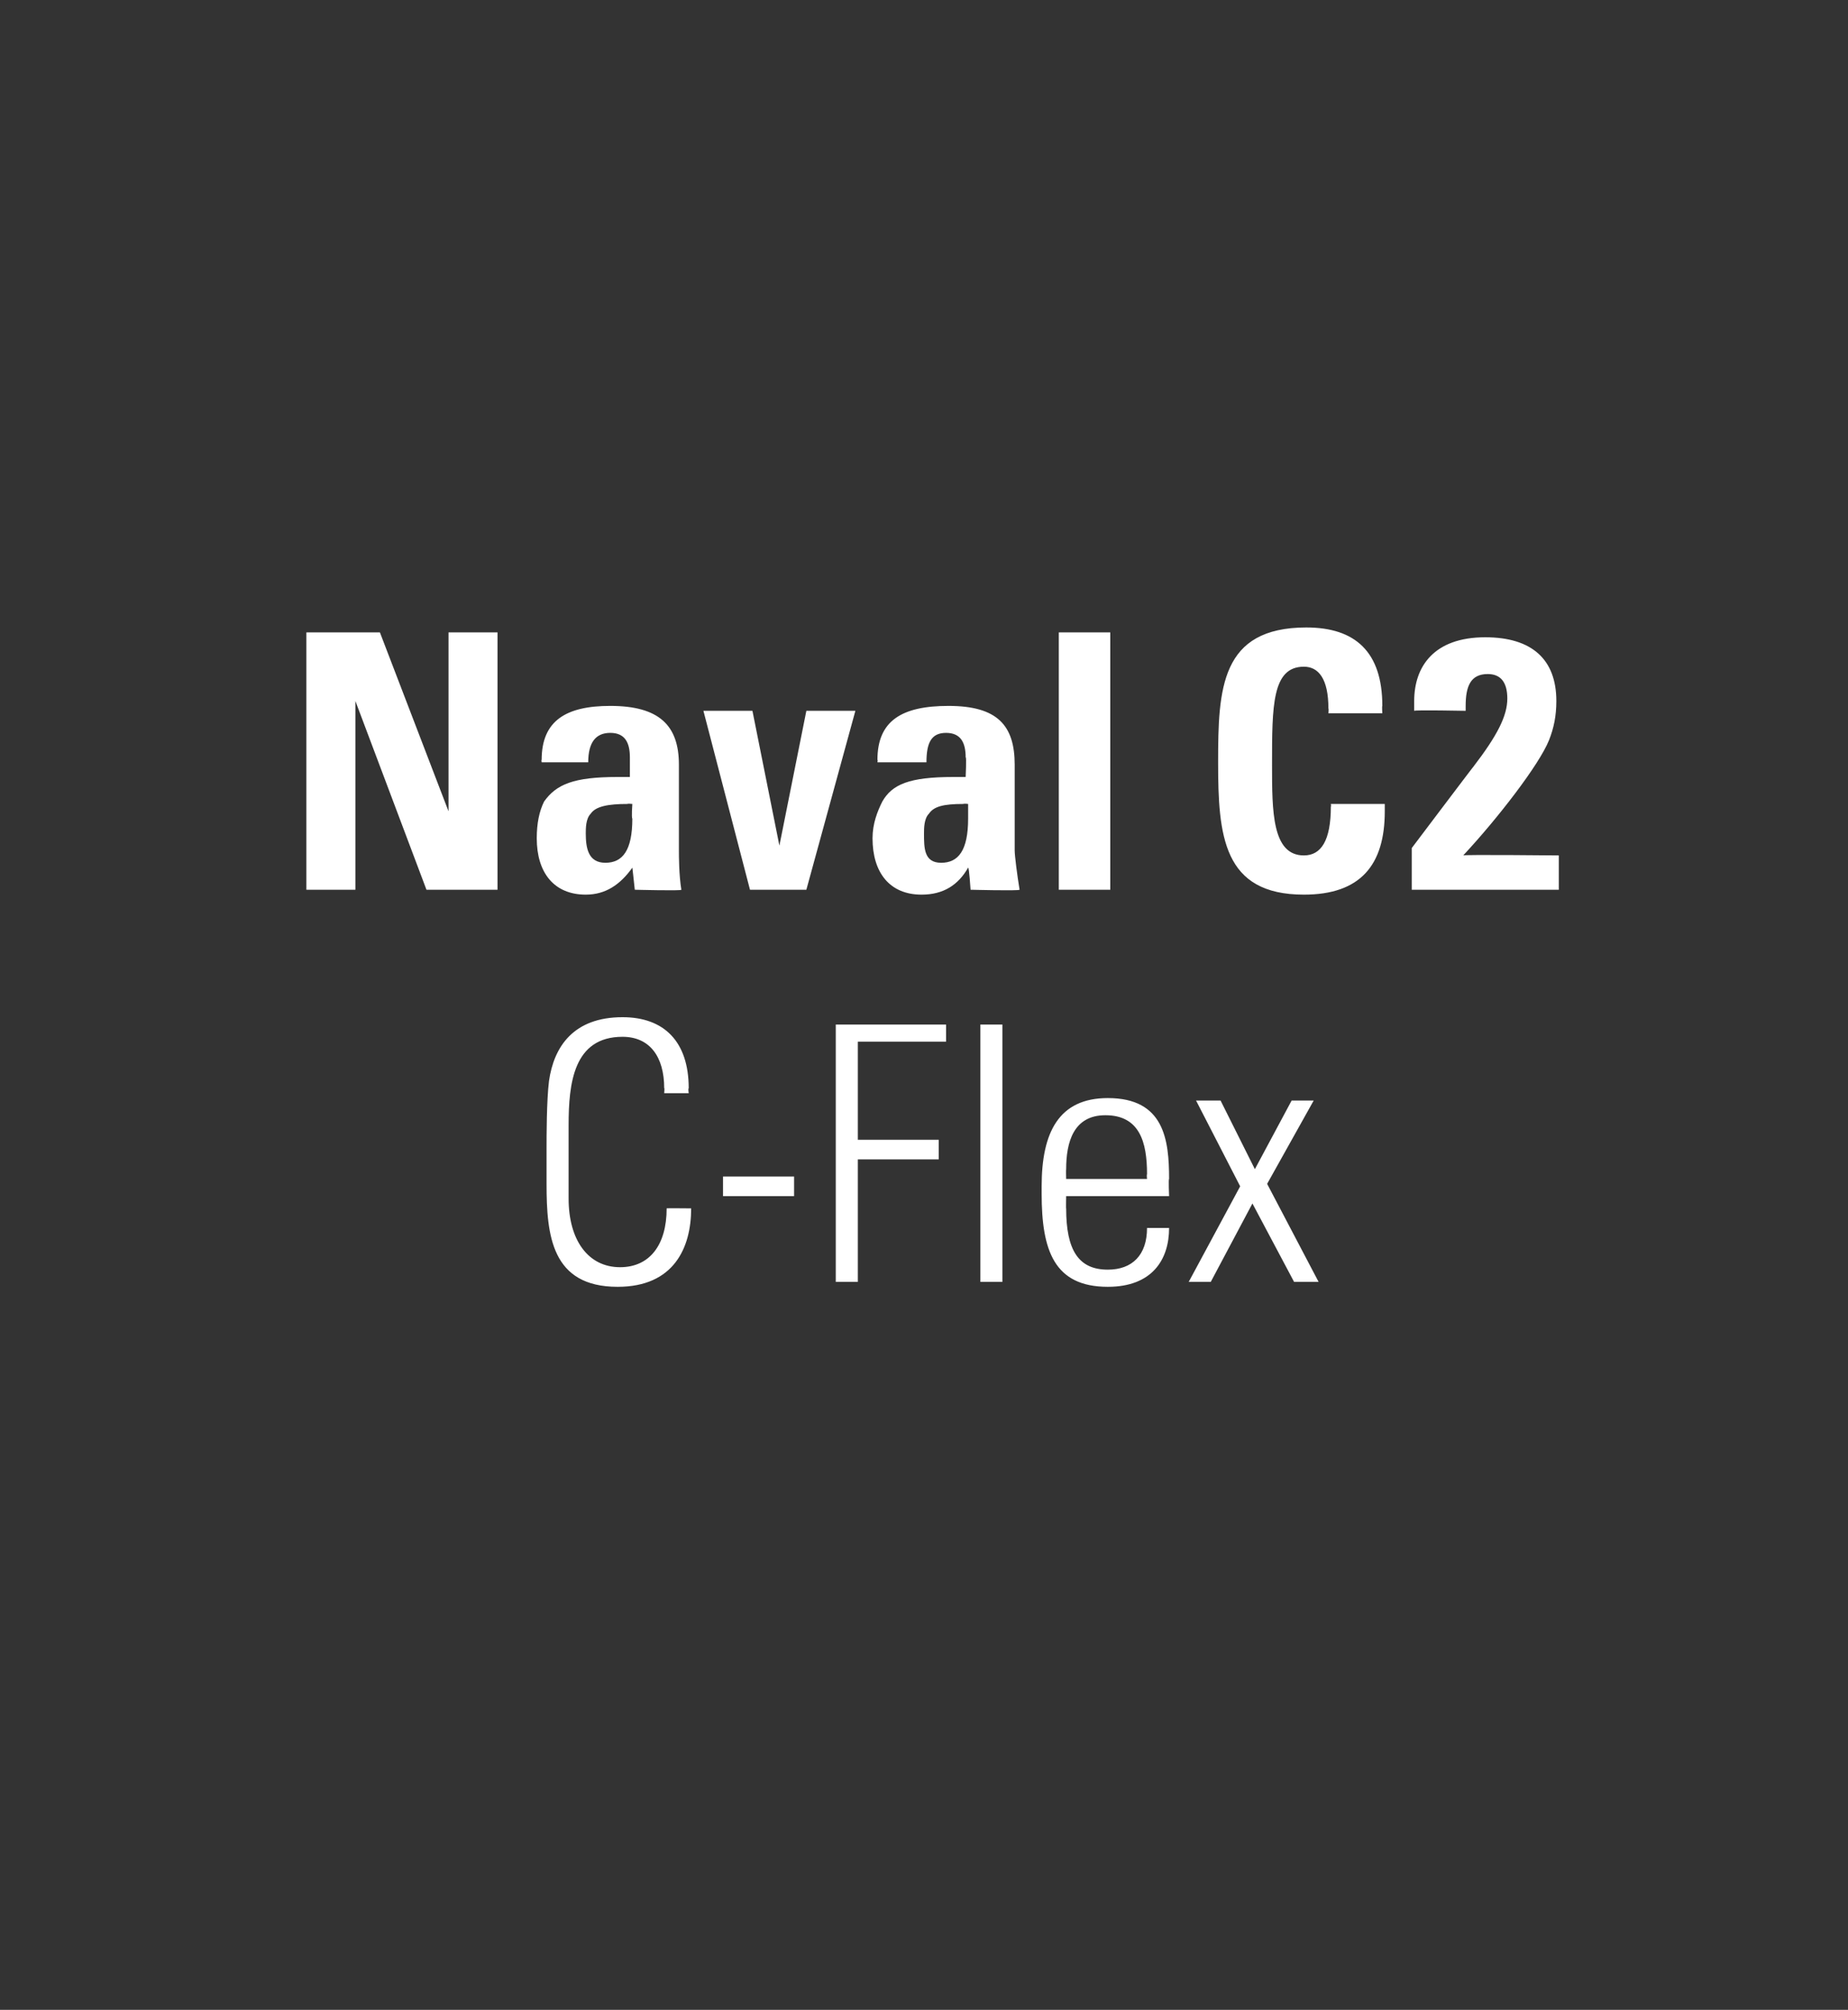 <?xml version="1.0" standalone="no"?><!DOCTYPE svg PUBLIC "-//W3C//DTD SVG 1.1//EN" "http://www.w3.org/Graphics/SVG/1.1/DTD/svg11.dtd"><svg xmlns="http://www.w3.org/2000/svg" version="1.1" width="75.4px" height="82px" viewBox="0 -1 75.4 82" style="top:-1px"><rect x="0" y="-1" width="75.4" height="82" fill="#333333" stroke="none"/><desc>Naval C2 C Flex</desc><defs/><g id="Polygon141662"><path d="m27.1 43.6c0 0 .02-.25 0-.2c0-1.3-.6-2.1-1.7-2.1c-2 0-2.2 1.9-2.2 3.6c0 0 0 3 0 3c0 1.7.8 2.8 2.1 2.8c1.2 0 1.9-.9 1.9-2.4c-.03-.01 1 0 1 0c0 0-.04.05 0 0c0 1.6-.7 3.2-3 3.2c-2.7 0-2.9-2.1-2.9-4.2c0 0 0-1.5 0-1.5c0-.4 0-1.9.1-2.7c.2-1.4 1-2.6 3-2.6c1.7 0 2.7 1 2.7 2.9c-.03.01 0 .2 0 .2l-1 0zm5.3 3.4l0 .8l-2.9 0l0-.8l2.9 0zm6.2-6.2l0 .7l-3.6 0l0 4l3.3 0l0 .8l-3.3 0l0 5l-.9 0l0-10.5l4.5 0zm1.4 0l.9 0l0 10.5l-.9 0l0-10.5zm7.7 6.3c-.03 0 0 .7 0 .7l-4.2 0c0 0-.01.55 0 .5c0 1.7.5 2.5 1.7 2.5c1 0 1.6-.6 1.6-1.7c0 0 .9 0 .9 0c0 1.3-.7 2.4-2.5 2.4c-2.2 0-2.7-1.5-2.7-3.8c0 0 0-.3 0-.3c0-2.2.7-3.6 2.7-3.6c2.3 0 2.5 1.7 2.5 3.3zm-.9 0c0 0-.02-.16 0-.2c0-1.3-.3-2.4-1.7-2.4c-1.3 0-1.6 1.1-1.6 2.2c-.01.02 0 .4 0 .4l3.3 0zm3-3.2l1.4 2.8l1.5-2.8l.9 0l-1.9 3.4l2.1 4l-1 0l-1.7-3.2l-1.7 3.2l-.9 0l2.1-3.9l-1.8-3.5l1 0z" stroke="none" fill="#fff"/></g><g id="Polygon141661"><path d="m15.5 24.8l2.8 7.3l0-7.3l2 0l0 10.5l-2.9 0l-2.9-7.7l0 7.7l-2 0l0-10.5l3 0zm12.2 8.9c0 .2 0 1 .1 1.6c.02.05-1.9 0-1.9 0c0 0-.1-.93-.1-.9c-.5.7-1.1 1.1-1.9 1.1c-1.3 0-2-.9-2-2.3c0-.6.1-1.1.3-1.5c.5-.7 1.2-1 3-1c-.04 0 .5 0 .5 0c0 0 0-.84 0-.8c0-.6-.2-1-.8-1c-.6 0-.9.4-.9 1.2c.03 0-1.9 0-1.9 0c0 0-.02-.11 0-.1c0-1.6 1-2.2 2.8-2.2c2 0 2.8.8 2.8 2.4c0 0 0 3.5 0 3.5zm-1.9-1.3c-.04-.04 0-.6 0-.6c0 0-.2-.02-.2 0c-.8 0-1.3.1-1.5.4c-.2.2-.2.6-.2.8c0 .6.1 1.2.8 1.2c.7 0 1.1-.5 1.1-1.8zm4.9-4.4l1.1 5.5l1.1-5.5l2 0l-2 7.3l-2.3 0l-1.9-7.3l2 0zm10.7 5.7c0 .2.1 1 .2 1.6c-.04.05-2 0-2 0c0 0-.06-.93-.1-.9c-.4.7-1 1.1-1.9 1.1c-1.3 0-2-.9-2-2.3c0-.6.2-1.1.4-1.5c.4-.7 1.1-1 2.9-1c0 0 .5 0 .5 0c0 0 .04-.84 0-.8c0-.6-.2-1-.8-1c-.6 0-.8.4-.8 1.2c-.03 0-2 0-2 0c0 0 .02-.11 0-.1c0-1.6 1-2.2 2.9-2.2c2 0 2.7.8 2.7 2.4c0 0 0 3.5 0 3.5zm-1.9-1.3c0-.04 0-.6 0-.6c0 0-.16-.02-.2 0c-.8 0-1.2.1-1.4.4c-.2.2-.2.6-.2.8c0 .6 0 1.2.7 1.2c.7 0 1.1-.5 1.1-1.8zm5.8-7.6l0 10.5l-2.1 0l0-10.5l2.1 0zm11.1 3.3l-2.2 0c0 0 .02-.18 0-.2c0-1.2-.4-1.7-1-1.7c-1.3 0-1.3 1.6-1.3 4c0 1.9 0 3.7 1.3 3.7c.7 0 1.1-.6 1.1-2c.02.01 0-.1 0-.1l2.2 0c0 0 0 .3 0 .3c0 2.2-1 3.4-3.3 3.4c-3.3 0-3.5-2.4-3.5-5.4c0-3 .1-5.5 3.6-5.5c2 0 3.1 1 3.1 3.2c-.02 0 0 .3 0 .3zm6.8 1.1c-.4 1-2.1 3.2-3.5 4.7c-.04-.04 3.9 0 3.9 0l0 1.4l-6 0l0-1.7c0 0 2.52-3.34 2.5-3.3c1-1.3 1.4-2.1 1.4-2.8c0-.7-.3-1-.8-1c-.7 0-.9.5-.9 1.3c0-.03 0 .2 0 .2c0 0-2.07-.04-2.1 0c0-.2 0-.3 0-.4c0-1.4.8-2.6 2.9-2.6c1.9 0 2.9.9 2.9 2.6c0 .6-.1 1.1-.3 1.6z" stroke="none" fill="#fff"/></g></svg>